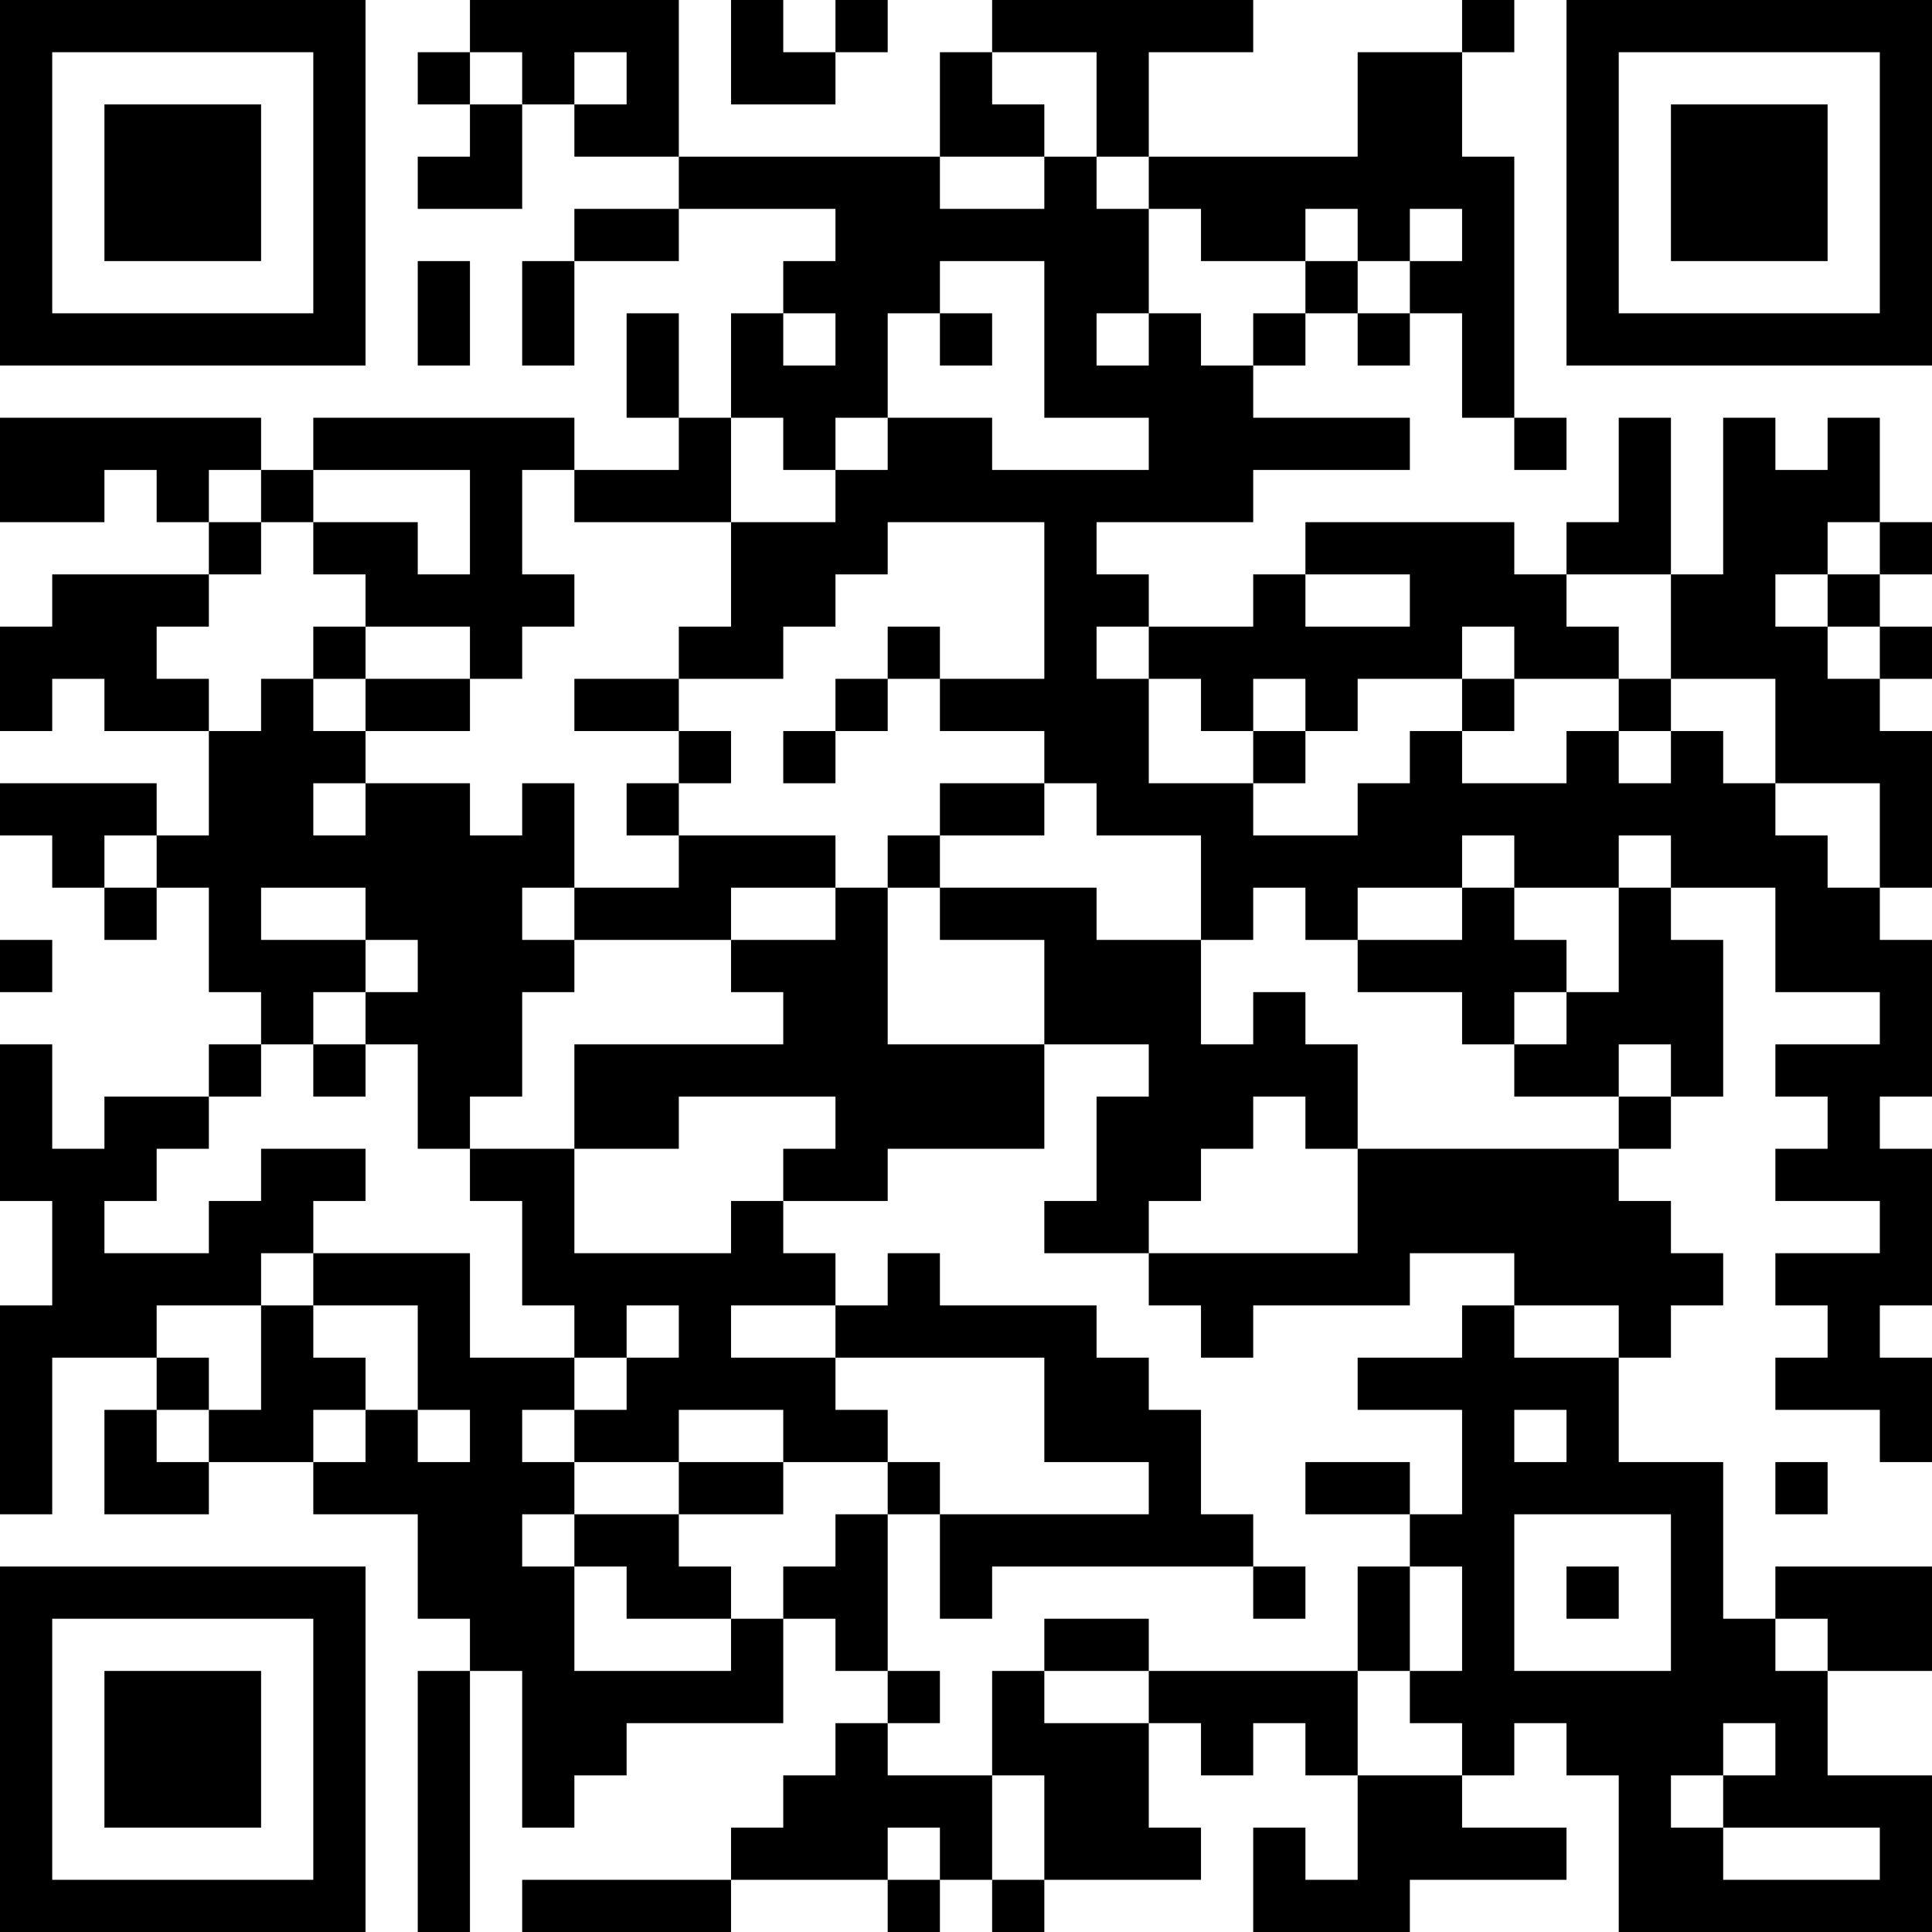 <?xml version="1.0" encoding="UTF-8"?>
<svg xmlns="http://www.w3.org/2000/svg" version="1.1" width="400" height="400" viewBox="0 0 400 400"><rect x="0" y="0" width="400" height="400" fill="#ffffff"/><g transform="scale(10.811)"><g transform="translate(0,0)"><path fill-rule="evenodd" d="M9 0L9 1L8 1L8 2L9 2L9 3L8 3L8 4L10 4L10 2L11 2L11 3L13 3L13 4L11 4L11 5L10 5L10 7L11 7L11 5L13 5L13 4L16 4L16 5L15 5L15 6L14 6L14 8L13 8L13 6L12 6L12 8L13 8L13 9L11 9L11 8L6 8L6 9L5 9L5 8L0 8L0 10L2 10L2 9L3 9L3 10L4 10L4 11L1 11L1 12L0 12L0 14L1 14L1 13L2 13L2 14L4 14L4 16L3 16L3 15L0 15L0 16L1 16L1 17L2 17L2 18L3 18L3 17L4 17L4 19L5 19L5 20L4 20L4 21L2 21L2 22L1 22L1 20L0 20L0 23L1 23L1 25L0 25L0 29L1 29L1 26L3 26L3 27L2 27L2 29L4 29L4 28L6 28L6 29L8 29L8 31L9 31L9 32L8 32L8 37L9 37L9 32L10 32L10 35L11 35L11 34L12 34L12 33L15 33L15 31L16 31L16 32L17 32L17 33L16 33L16 34L15 34L15 35L14 35L14 36L10 36L10 37L14 37L14 36L17 36L17 37L18 37L18 36L19 36L19 37L20 37L20 36L23 36L23 35L22 35L22 33L23 33L23 34L24 34L24 33L25 33L25 34L26 34L26 36L25 36L25 35L24 35L24 37L27 37L27 36L30 36L30 35L28 35L28 34L29 34L29 33L30 33L30 34L31 34L31 37L37 37L37 34L35 34L35 32L37 32L37 30L34 30L34 31L33 31L33 28L31 28L31 26L32 26L32 25L33 25L33 24L32 24L32 23L31 23L31 22L32 22L32 21L33 21L33 18L32 18L32 17L34 17L34 19L36 19L36 20L34 20L34 21L35 21L35 22L34 22L34 23L36 23L36 24L34 24L34 25L35 25L35 26L34 26L34 27L36 27L36 28L37 28L37 26L36 26L36 25L37 25L37 22L36 22L36 21L37 21L37 18L36 18L36 17L37 17L37 14L36 14L36 13L37 13L37 12L36 12L36 11L37 11L37 10L36 10L36 8L35 8L35 9L34 9L34 8L33 8L33 11L32 11L32 8L31 8L31 10L30 10L30 11L29 11L29 10L25 10L25 11L24 11L24 12L22 12L22 11L21 11L21 10L24 10L24 9L27 9L27 8L24 8L24 7L25 7L25 6L26 6L26 7L27 7L27 6L28 6L28 8L29 8L29 9L30 9L30 8L29 8L29 3L28 3L28 1L29 1L29 0L28 0L28 1L26 1L26 3L22 3L22 1L24 1L24 0L19 0L19 1L18 1L18 3L13 3L13 0ZM14 0L14 2L16 2L16 1L17 1L17 0L16 0L16 1L15 1L15 0ZM9 1L9 2L10 2L10 1ZM11 1L11 2L12 2L12 1ZM19 1L19 2L20 2L20 3L18 3L18 4L20 4L20 3L21 3L21 4L22 4L22 6L21 6L21 7L22 7L22 6L23 6L23 7L24 7L24 6L25 6L25 5L26 5L26 6L27 6L27 5L28 5L28 4L27 4L27 5L26 5L26 4L25 4L25 5L23 5L23 4L22 4L22 3L21 3L21 1ZM8 5L8 7L9 7L9 5ZM18 5L18 6L17 6L17 8L16 8L16 9L15 9L15 8L14 8L14 10L11 10L11 9L10 9L10 11L11 11L11 12L10 12L10 13L9 13L9 12L7 12L7 11L6 11L6 10L8 10L8 11L9 11L9 9L6 9L6 10L5 10L5 9L4 9L4 10L5 10L5 11L4 11L4 12L3 12L3 13L4 13L4 14L5 14L5 13L6 13L6 14L7 14L7 15L6 15L6 16L7 16L7 15L9 15L9 16L10 16L10 15L11 15L11 17L10 17L10 18L11 18L11 19L10 19L10 21L9 21L9 22L8 22L8 20L7 20L7 19L8 19L8 18L7 18L7 17L5 17L5 18L7 18L7 19L6 19L6 20L5 20L5 21L4 21L4 22L3 22L3 23L2 23L2 24L4 24L4 23L5 23L5 22L7 22L7 23L6 23L6 24L5 24L5 25L3 25L3 26L4 26L4 27L3 27L3 28L4 28L4 27L5 27L5 25L6 25L6 26L7 26L7 27L6 27L6 28L7 28L7 27L8 27L8 28L9 28L9 27L8 27L8 25L6 25L6 24L9 24L9 26L11 26L11 27L10 27L10 28L11 28L11 29L10 29L10 30L11 30L11 32L14 32L14 31L15 31L15 30L16 30L16 29L17 29L17 32L18 32L18 33L17 33L17 34L19 34L19 36L20 36L20 34L19 34L19 32L20 32L20 33L22 33L22 32L26 32L26 34L28 34L28 33L27 33L27 32L28 32L28 30L27 30L27 29L28 29L28 27L26 27L26 26L28 26L28 25L29 25L29 26L31 26L31 25L29 25L29 24L27 24L27 25L24 25L24 26L23 26L23 25L22 25L22 24L26 24L26 22L31 22L31 21L32 21L32 20L31 20L31 21L29 21L29 20L30 20L30 19L31 19L31 17L32 17L32 16L31 16L31 17L29 17L29 16L28 16L28 17L26 17L26 18L25 18L25 17L24 17L24 18L23 18L23 16L21 16L21 15L20 15L20 14L18 14L18 13L20 13L20 10L17 10L17 11L16 11L16 12L15 12L15 13L13 13L13 12L14 12L14 10L16 10L16 9L17 9L17 8L19 8L19 9L22 9L22 8L20 8L20 5ZM15 6L15 7L16 7L16 6ZM18 6L18 7L19 7L19 6ZM35 10L35 11L34 11L34 12L35 12L35 13L36 13L36 12L35 12L35 11L36 11L36 10ZM25 11L25 12L27 12L27 11ZM30 11L30 12L31 12L31 13L29 13L29 12L28 12L28 13L26 13L26 14L25 14L25 13L24 13L24 14L23 14L23 13L22 13L22 12L21 12L21 13L22 13L22 15L24 15L24 16L26 16L26 15L27 15L27 14L28 14L28 15L30 15L30 14L31 14L31 15L32 15L32 14L33 14L33 15L34 15L34 16L35 16L35 17L36 17L36 15L34 15L34 13L32 13L32 11ZM6 12L6 13L7 13L7 14L9 14L9 13L7 13L7 12ZM17 12L17 13L16 13L16 14L15 14L15 15L16 15L16 14L17 14L17 13L18 13L18 12ZM11 13L11 14L13 14L13 15L12 15L12 16L13 16L13 17L11 17L11 18L14 18L14 19L15 19L15 20L11 20L11 22L9 22L9 23L10 23L10 25L11 25L11 26L12 26L12 27L11 27L11 28L13 28L13 29L11 29L11 30L12 30L12 31L14 31L14 30L13 30L13 29L15 29L15 28L17 28L17 29L18 29L18 31L19 31L19 30L24 30L24 31L25 31L25 30L24 30L24 29L23 29L23 27L22 27L22 26L21 26L21 25L18 25L18 24L17 24L17 25L16 25L16 24L15 24L15 23L17 23L17 22L20 22L20 20L22 20L22 21L21 21L21 23L20 23L20 24L22 24L22 23L23 23L23 22L24 22L24 21L25 21L25 22L26 22L26 20L25 20L25 19L24 19L24 20L23 20L23 18L21 18L21 17L18 17L18 16L20 16L20 15L18 15L18 16L17 16L17 17L16 17L16 16L13 16L13 15L14 15L14 14L13 14L13 13ZM28 13L28 14L29 14L29 13ZM31 13L31 14L32 14L32 13ZM24 14L24 15L25 15L25 14ZM2 16L2 17L3 17L3 16ZM14 17L14 18L16 18L16 17ZM17 17L17 20L20 20L20 18L18 18L18 17ZM28 17L28 18L26 18L26 19L28 19L28 20L29 20L29 19L30 19L30 18L29 18L29 17ZM0 18L0 19L1 19L1 18ZM6 20L6 21L7 21L7 20ZM13 21L13 22L11 22L11 24L14 24L14 23L15 23L15 22L16 22L16 21ZM12 25L12 26L13 26L13 25ZM14 25L14 26L16 26L16 27L17 27L17 28L18 28L18 29L22 29L22 28L20 28L20 26L16 26L16 25ZM13 27L13 28L15 28L15 27ZM29 27L29 28L30 28L30 27ZM25 28L25 29L27 29L27 28ZM34 28L34 29L35 29L35 28ZM29 29L29 32L32 32L32 29ZM26 30L26 32L27 32L27 30ZM30 30L30 31L31 31L31 30ZM20 31L20 32L22 32L22 31ZM34 31L34 32L35 32L35 31ZM33 33L33 34L32 34L32 35L33 35L33 36L36 36L36 35L33 35L33 34L34 34L34 33ZM17 35L17 36L18 36L18 35ZM0 0L0 7L7 7L7 0ZM1 1L1 6L6 6L6 1ZM2 2L2 5L5 5L5 2ZM30 0L30 7L37 7L37 0ZM31 1L31 6L36 6L36 1ZM32 2L32 5L35 5L35 2ZM0 30L0 37L7 37L7 30ZM1 31L1 36L6 36L6 31ZM2 32L2 35L5 35L5 32Z" fill="#000000"/></g></g></svg>
